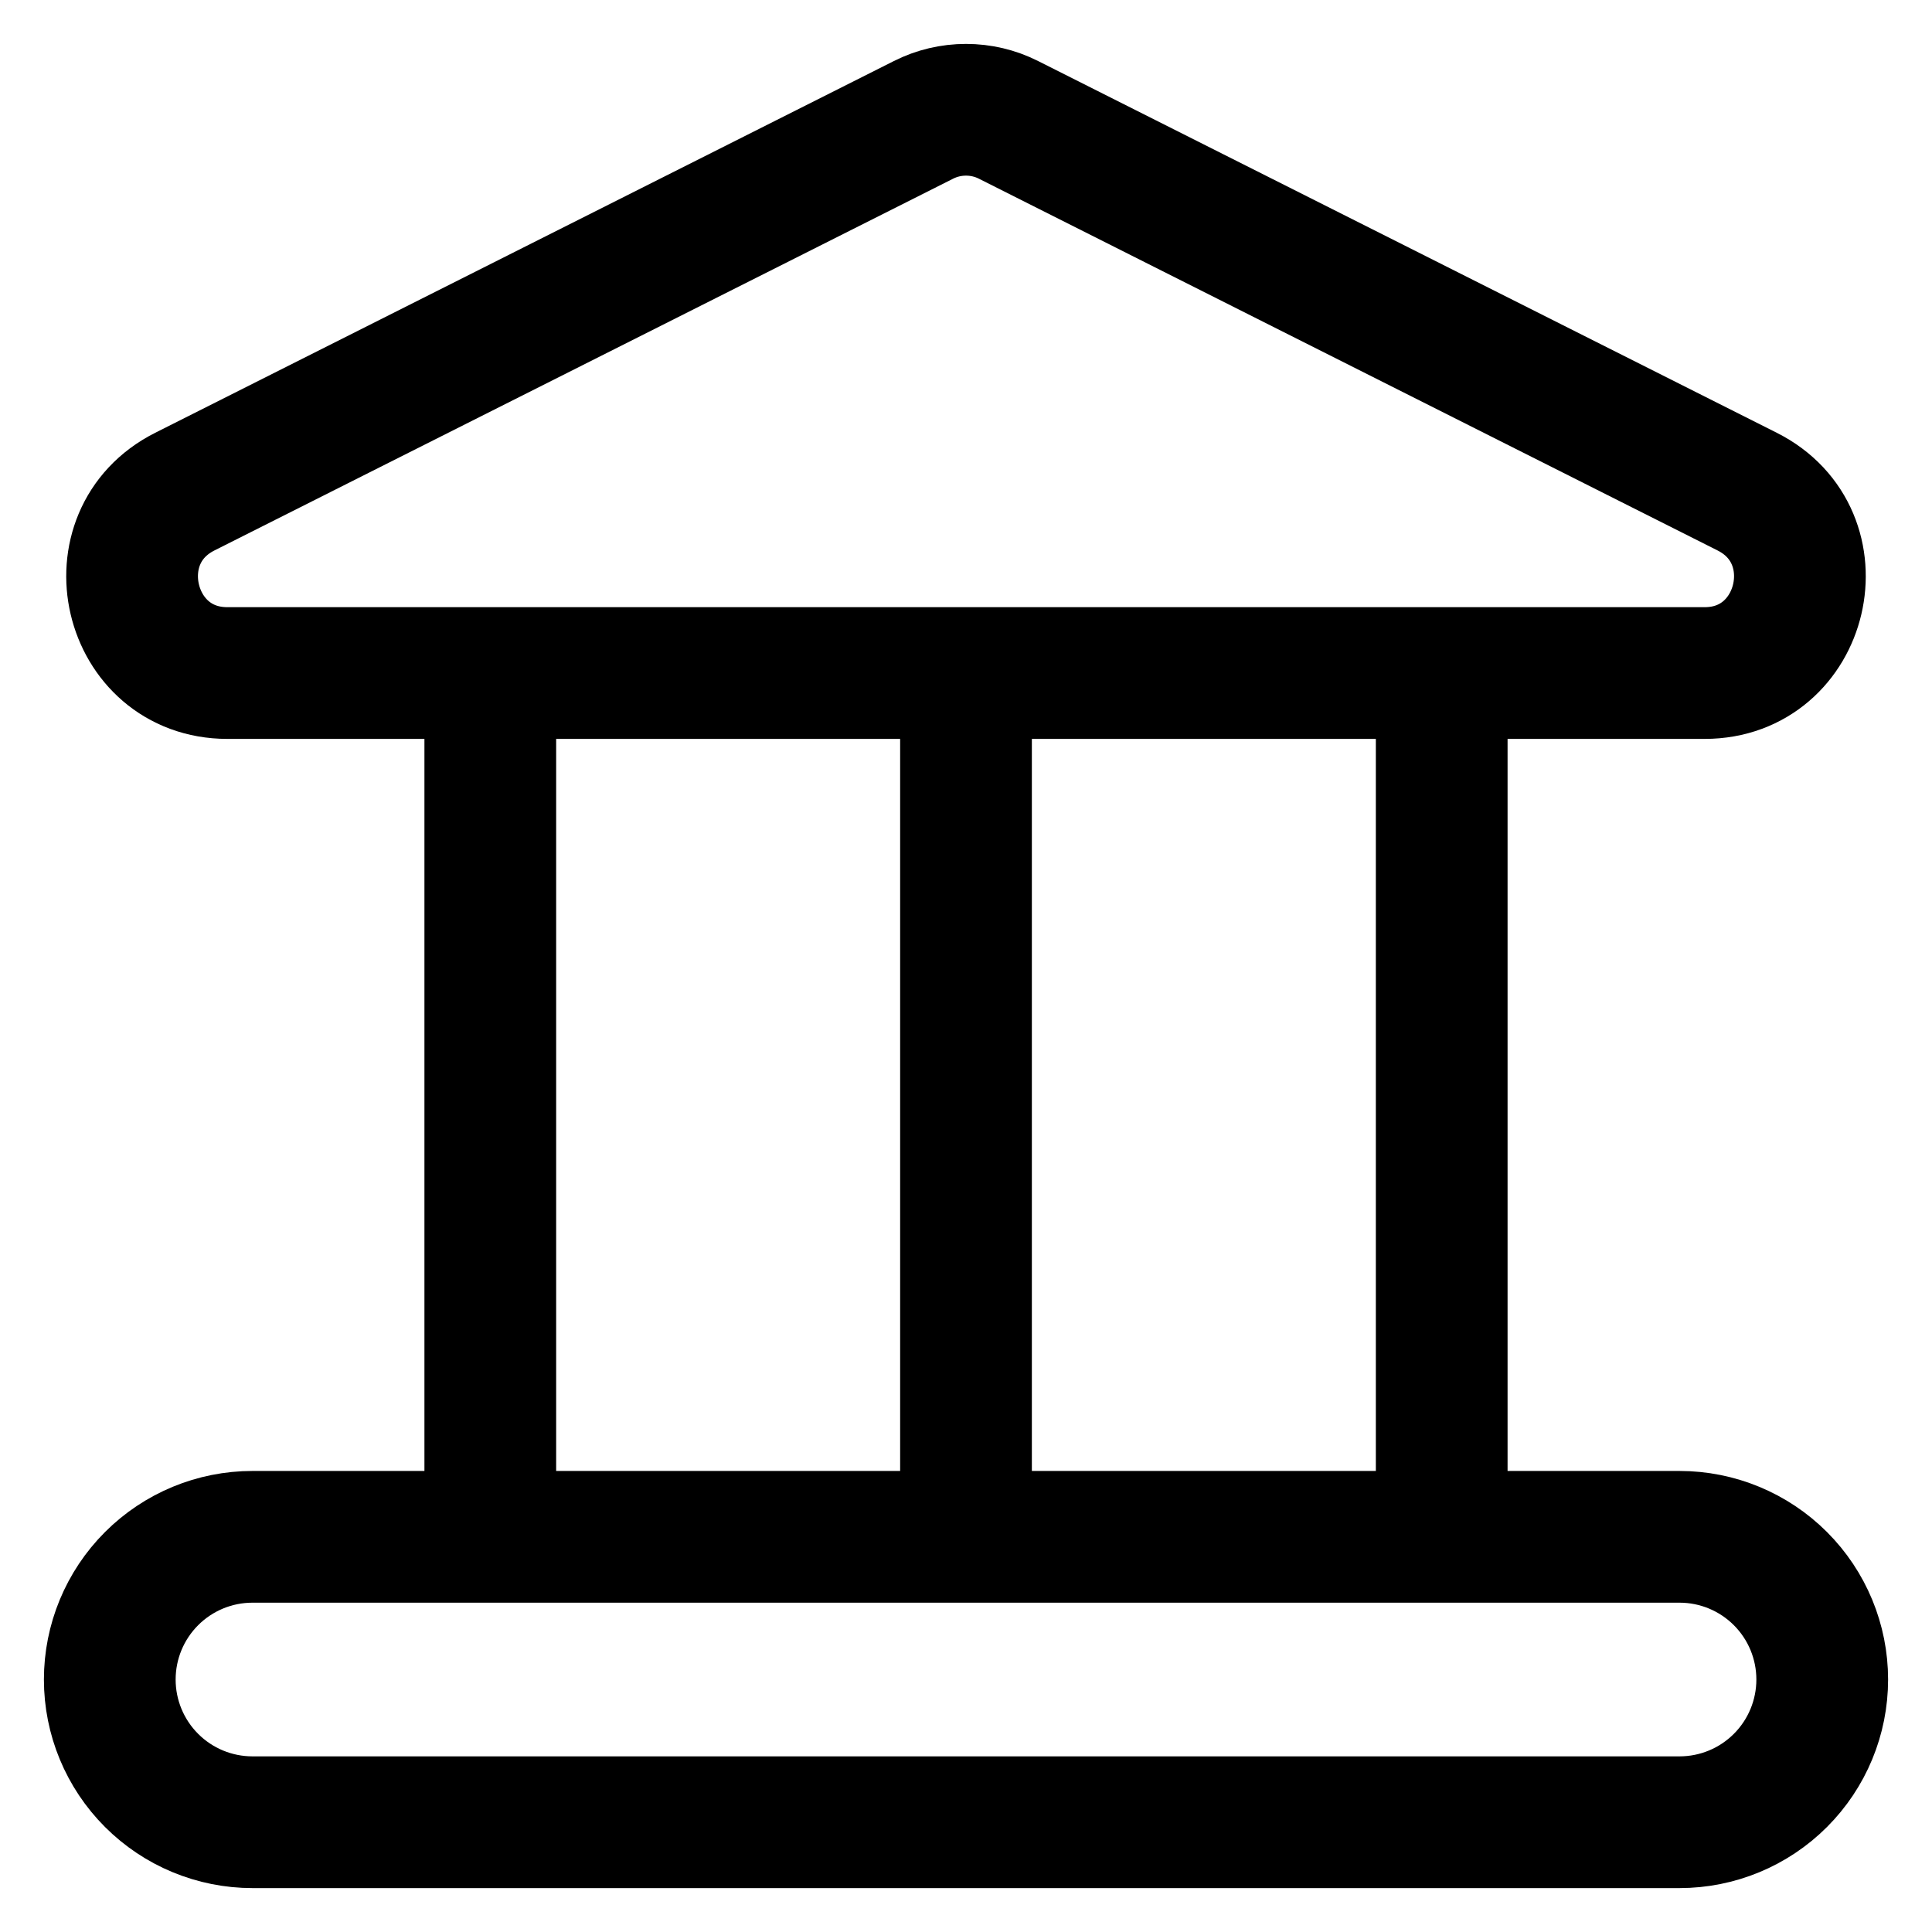 <svg width="22" height="22" viewBox="0 0 22 22" fill="none" xmlns="http://www.w3.org/2000/svg">
<path d="M11 7.685V17.5M16.417 7.685V17.5M5.583 7.685V17.5M11.484 1.365L19.895 5.598C20.918 6.113 20.554 7.664 19.411 7.664H2.589C1.446 7.664 1.082 6.113 2.105 5.598L10.516 1.365C10.666 1.289 10.832 1.25 11 1.25C11.168 1.25 11.334 1.289 11.484 1.365ZM19.125 20.75H2.875C2.444 20.75 2.031 20.579 1.726 20.274C1.421 19.969 1.25 19.556 1.25 19.125C1.25 18.694 1.421 18.281 1.726 17.976C2.031 17.671 2.444 17.5 2.875 17.5H19.125C19.556 17.5 19.969 17.671 20.274 17.976C20.579 18.281 20.75 18.694 20.75 19.125C20.75 19.556 20.579 19.969 20.274 20.274C19.969 20.579 19.556 20.75 19.125 20.75Z" stroke="black" stroke-width="1.5" stroke-linecap="round" stroke-linejoin="round"/>
</svg>

